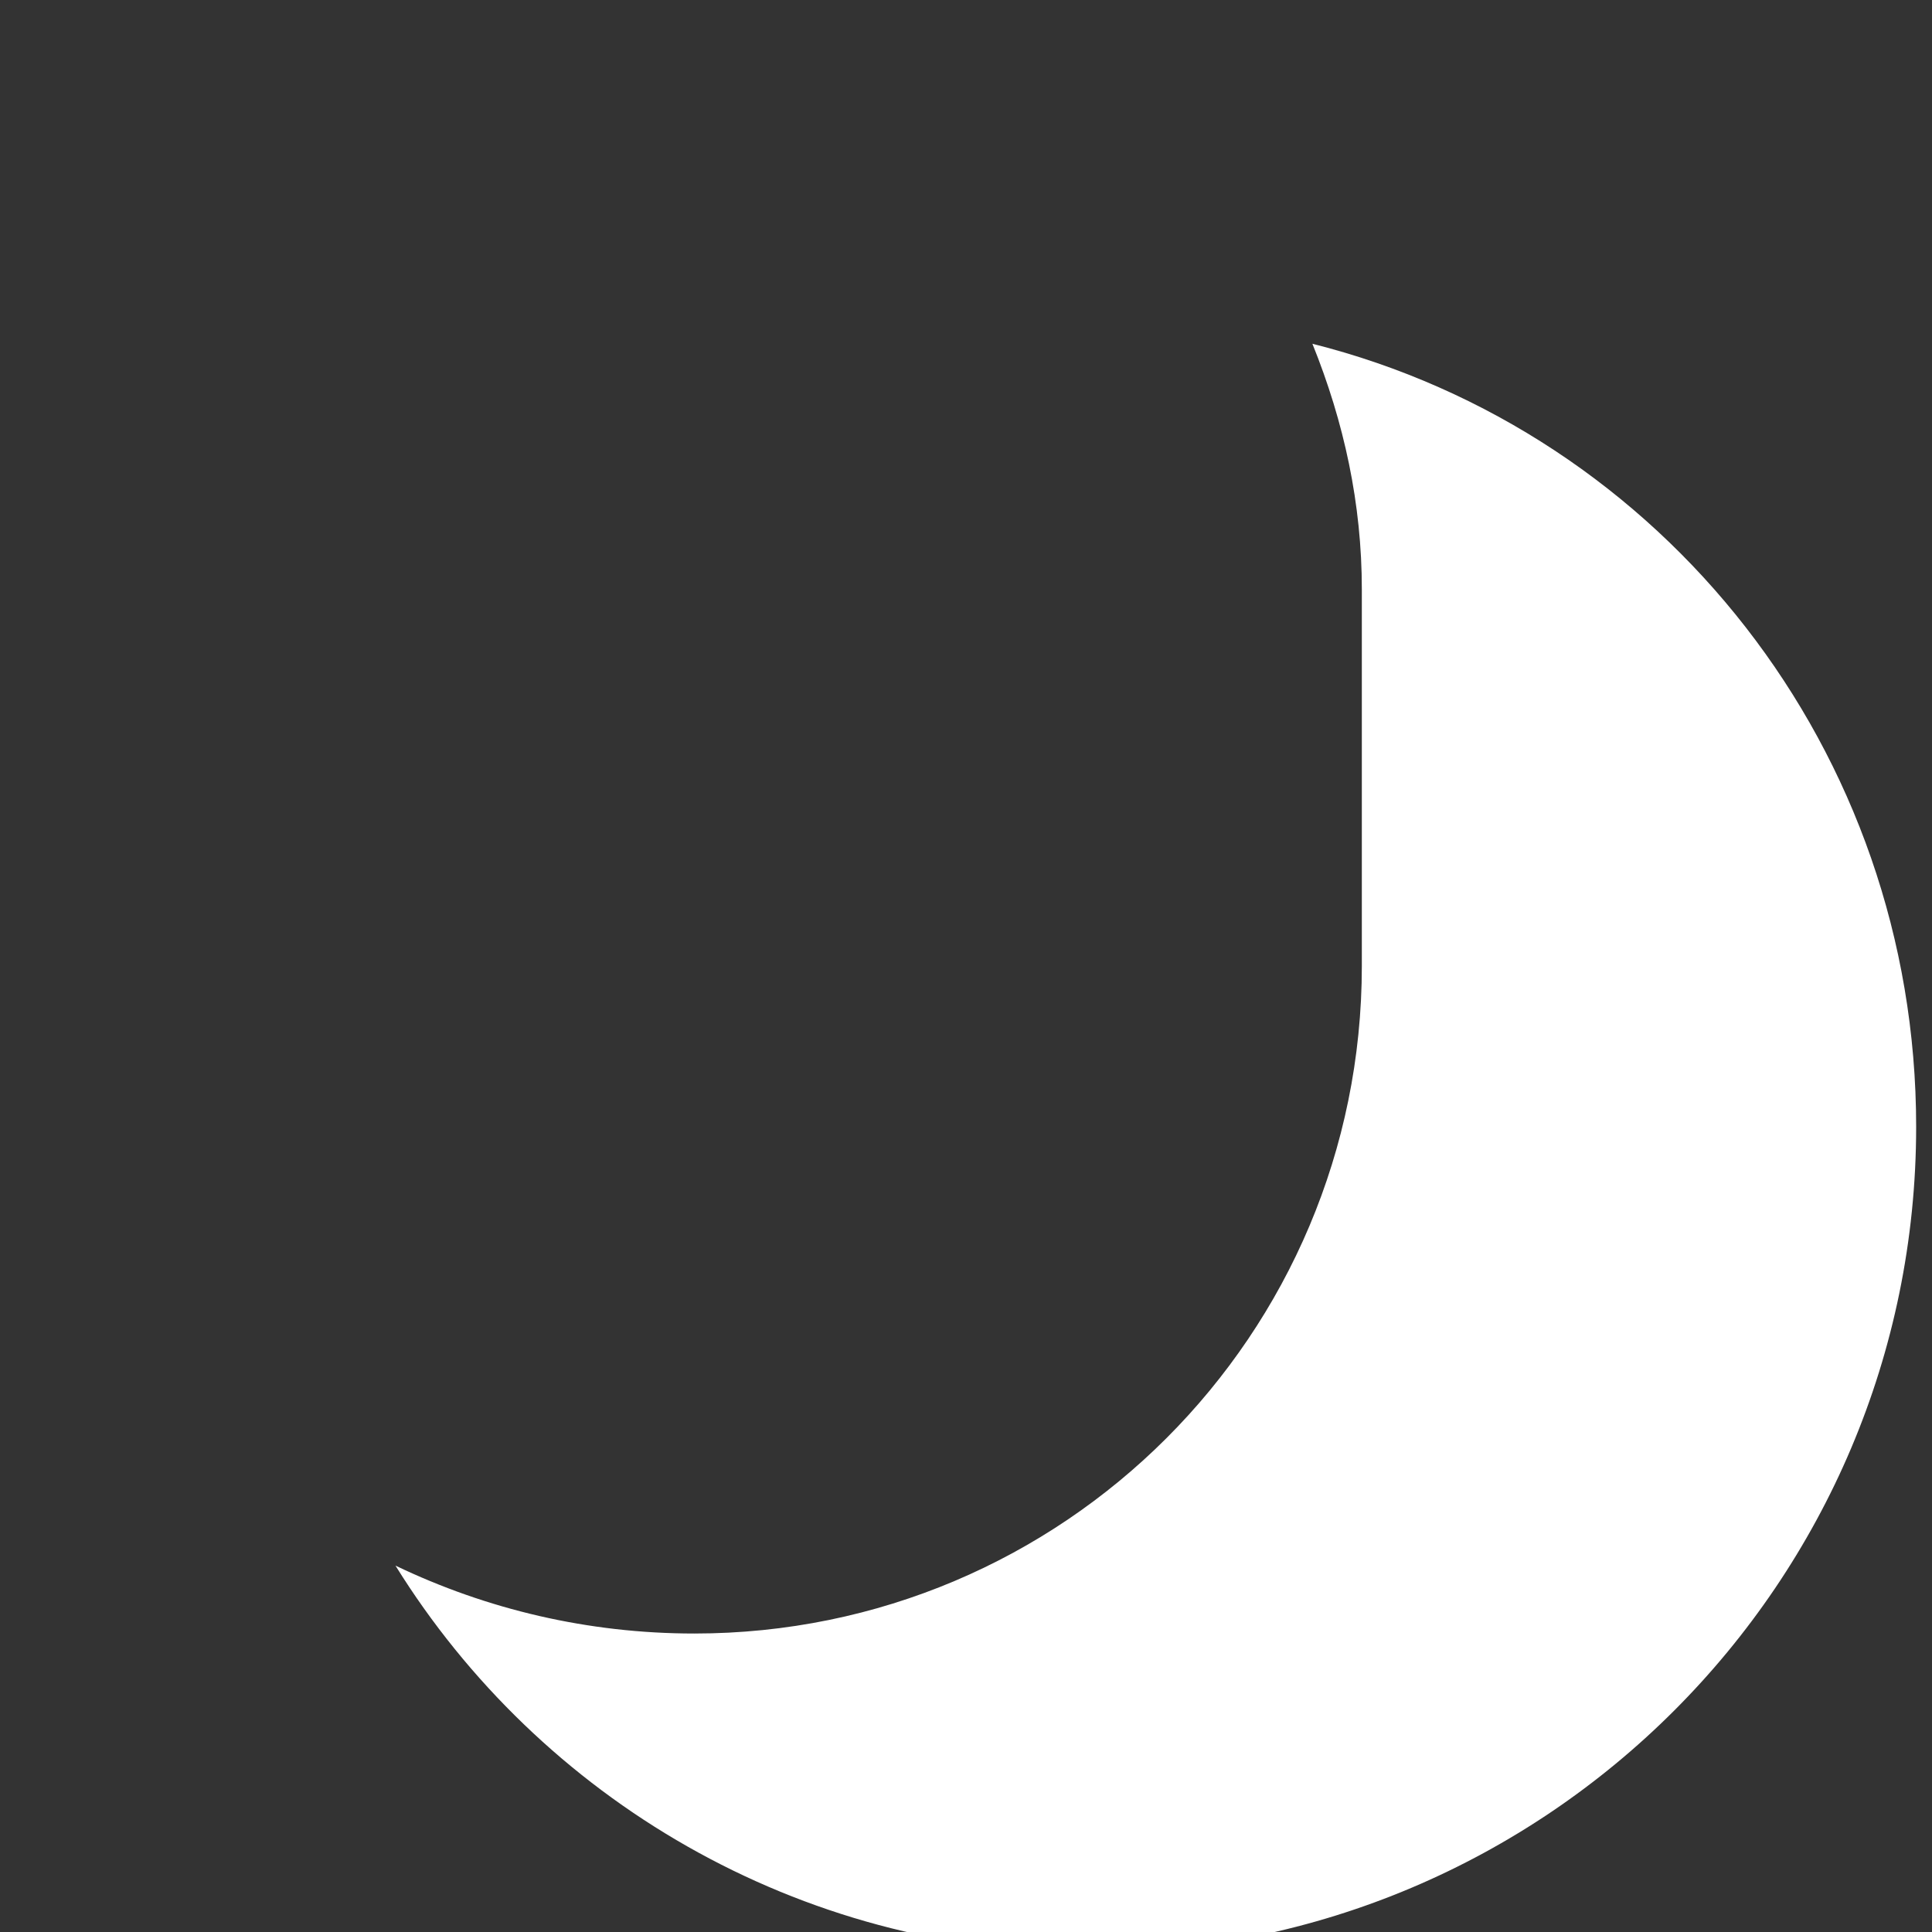 <?xml version="1.0" encoding="UTF-8"?>
<svg width="512" height="512" viewBox="0 0 512 512" fill="none" xmlns="http://www.w3.org/2000/svg">
    <rect x="0" y="0" width="512" height="512" fill="#333333" stroke="none"/>
    <path d="M360.9 256C360.9 353.8 281.8 432.9 184 432.9C155.8 432.9 129 426.5 104.8 414.9C143.1 476.6 211.5 517.5 288.9 517.5C409.7 517.5 507.8 419.4 507.8 298.6C507.8 198.9 440.7 114.5 347.8 91.1C356.2 111.9 360.9 133.5 360.9 156.2V256Z" fill="white"/>
</svg> 